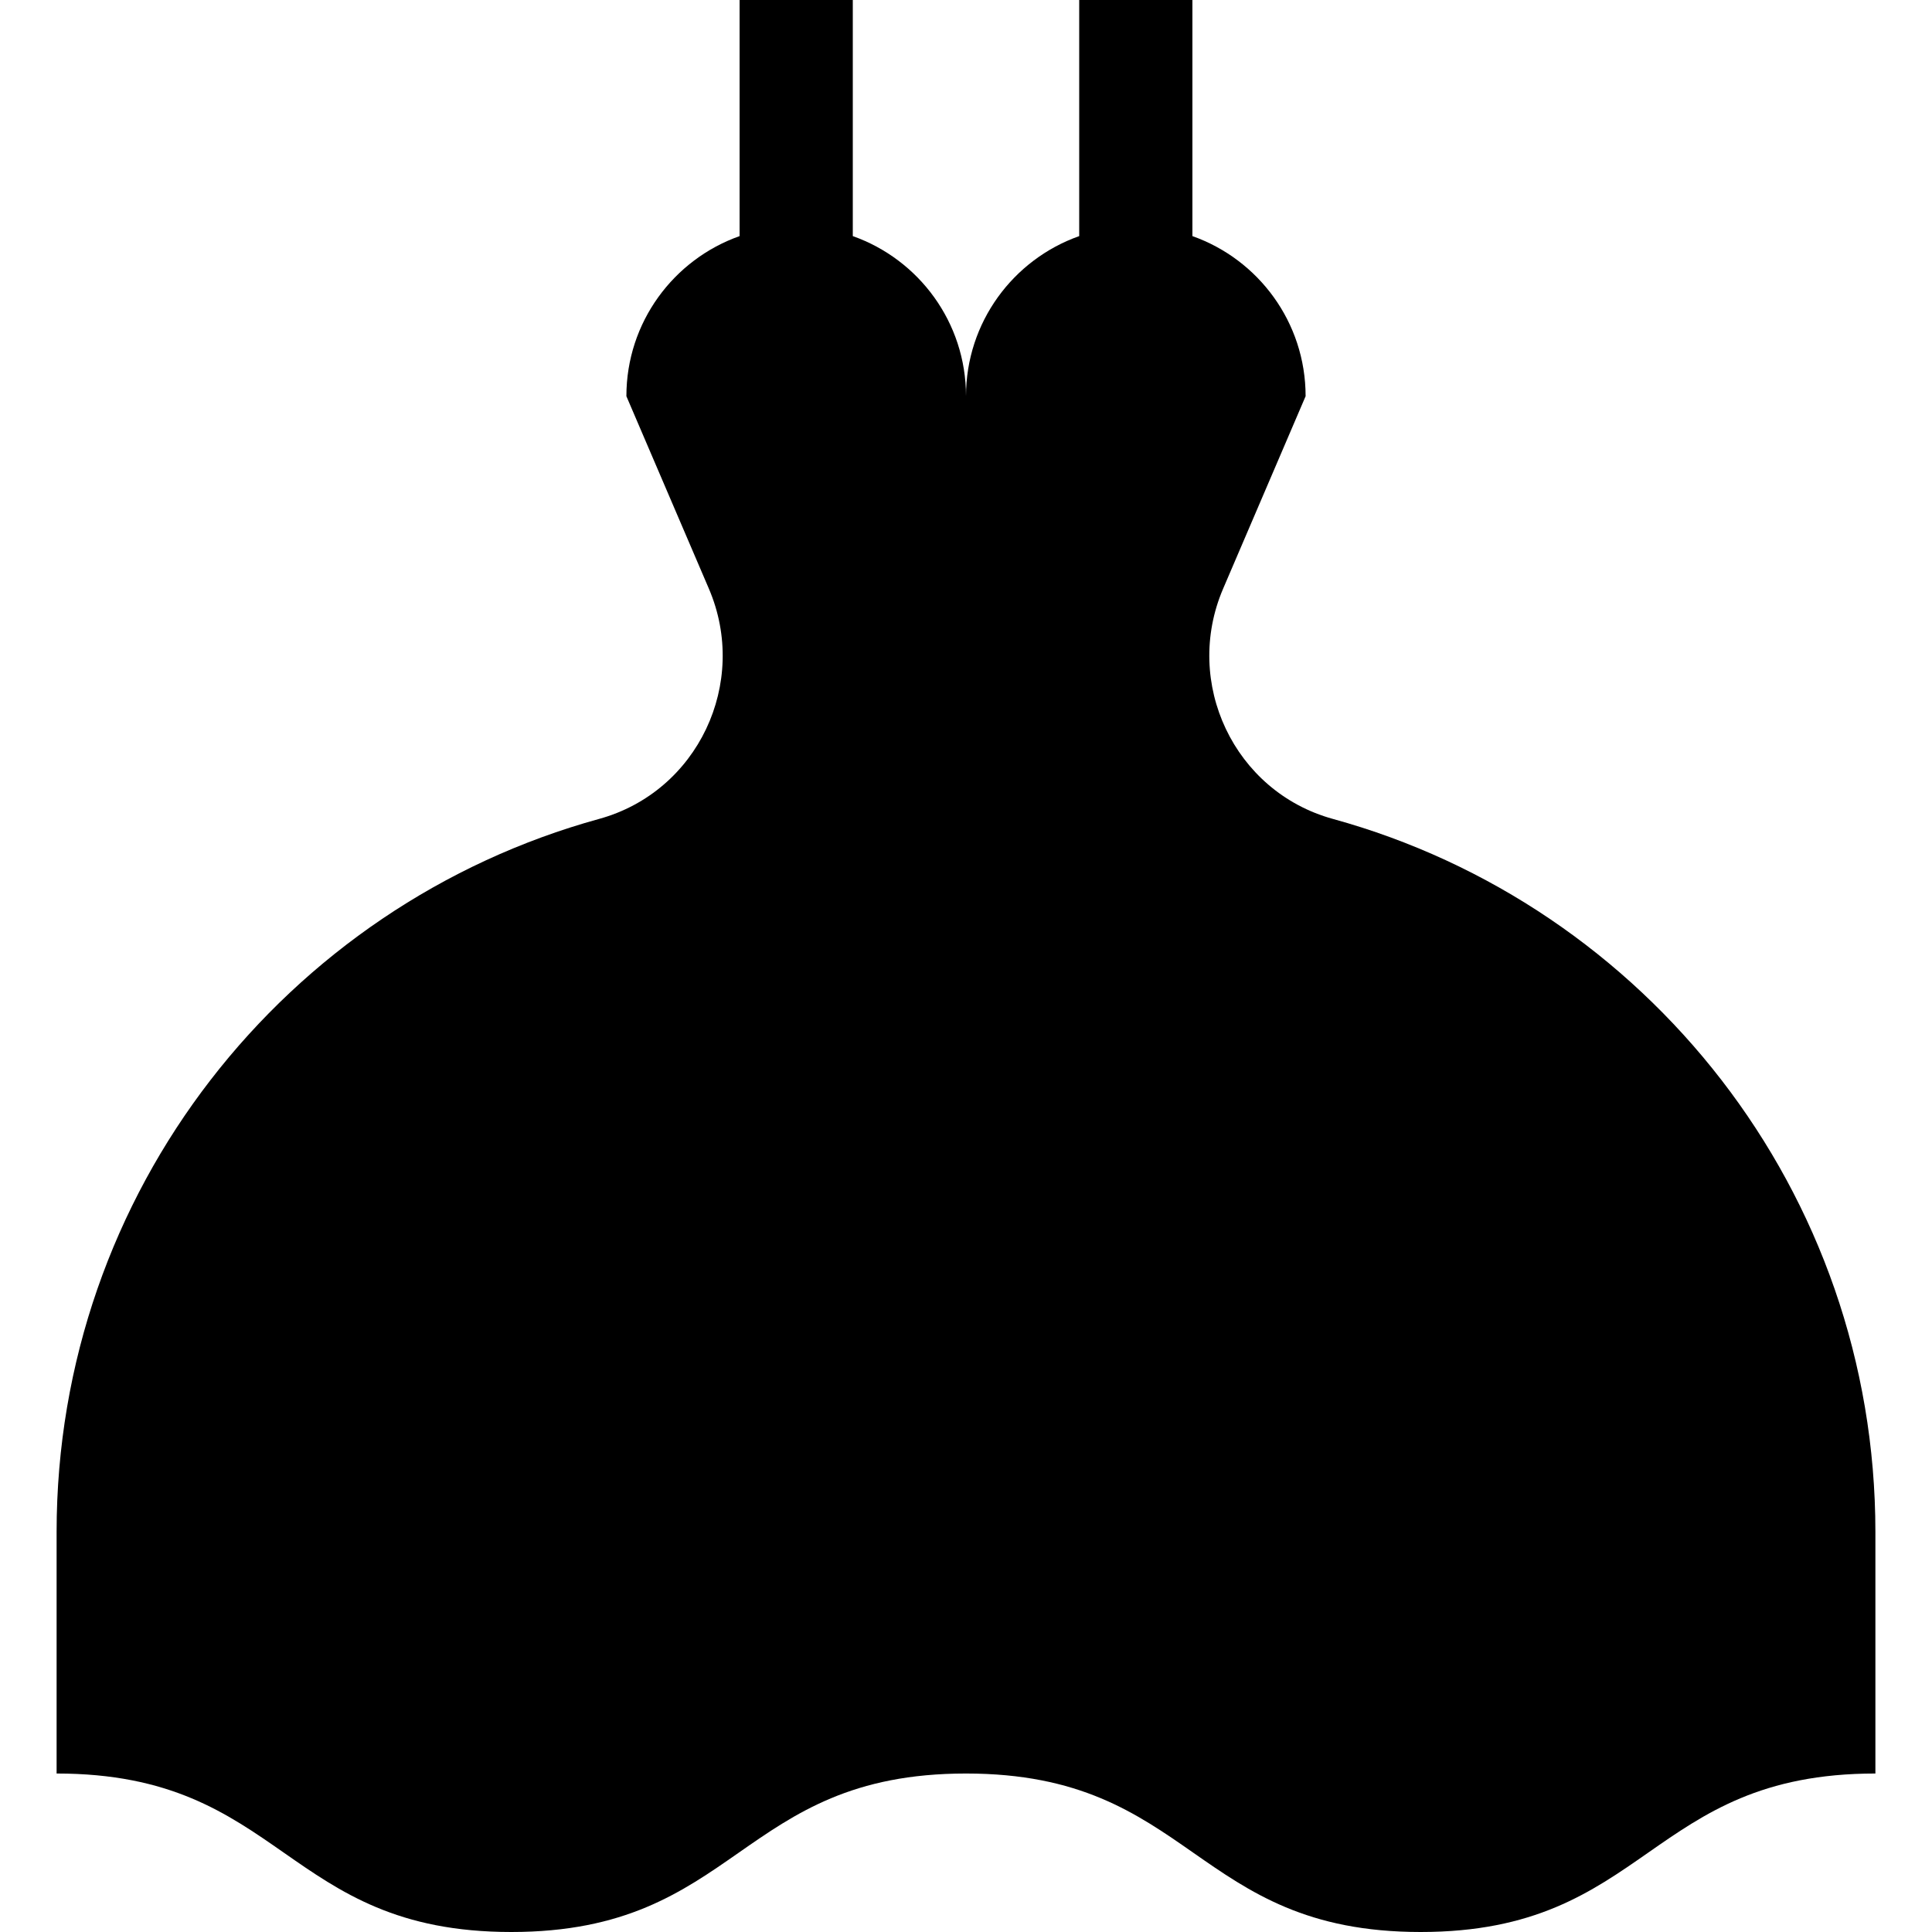 <svg xmlns="http://www.w3.org/2000/svg" xmlns:xlink="http://www.w3.org/1999/xlink" id="Capa_1" x="0px" y="0px" viewBox="0 0 512 512" style="enable-background:new 0 0 512 512;" xml:space="preserve"><g>	<g>		<path d="M353.223,217.019c-26.169-7.203-39.773-36.07-29.081-61.018L346,105c0-19.592-12.524-36.251-30-42.429V0h-30v62.571   C268.524,68.75,256,85.409,256,105c0-19.592-12.524-36.251-30-42.429V0h-30v62.571C178.524,68.75,166,85.409,166,105   l21.858,51.002c10.692,24.947-2.912,53.815-29.081,61.018C75.835,239.849,15,315.752,15,406v64c60.249,0,60.249,42,120.498,42   c60.249,0,60.249-42,120.497-42c60.251,0,60.251,42,120.502,42c60.251,0,60.252-42,120.503-42v-64   C497,315.752,436.165,239.849,353.223,217.019z"></path>	</g></g><g></g><g></g><g></g><g></g><g></g><g></g><g></g><g></g><g></g><g></g><g></g><g></g><g></g><g></g><g></g></svg>